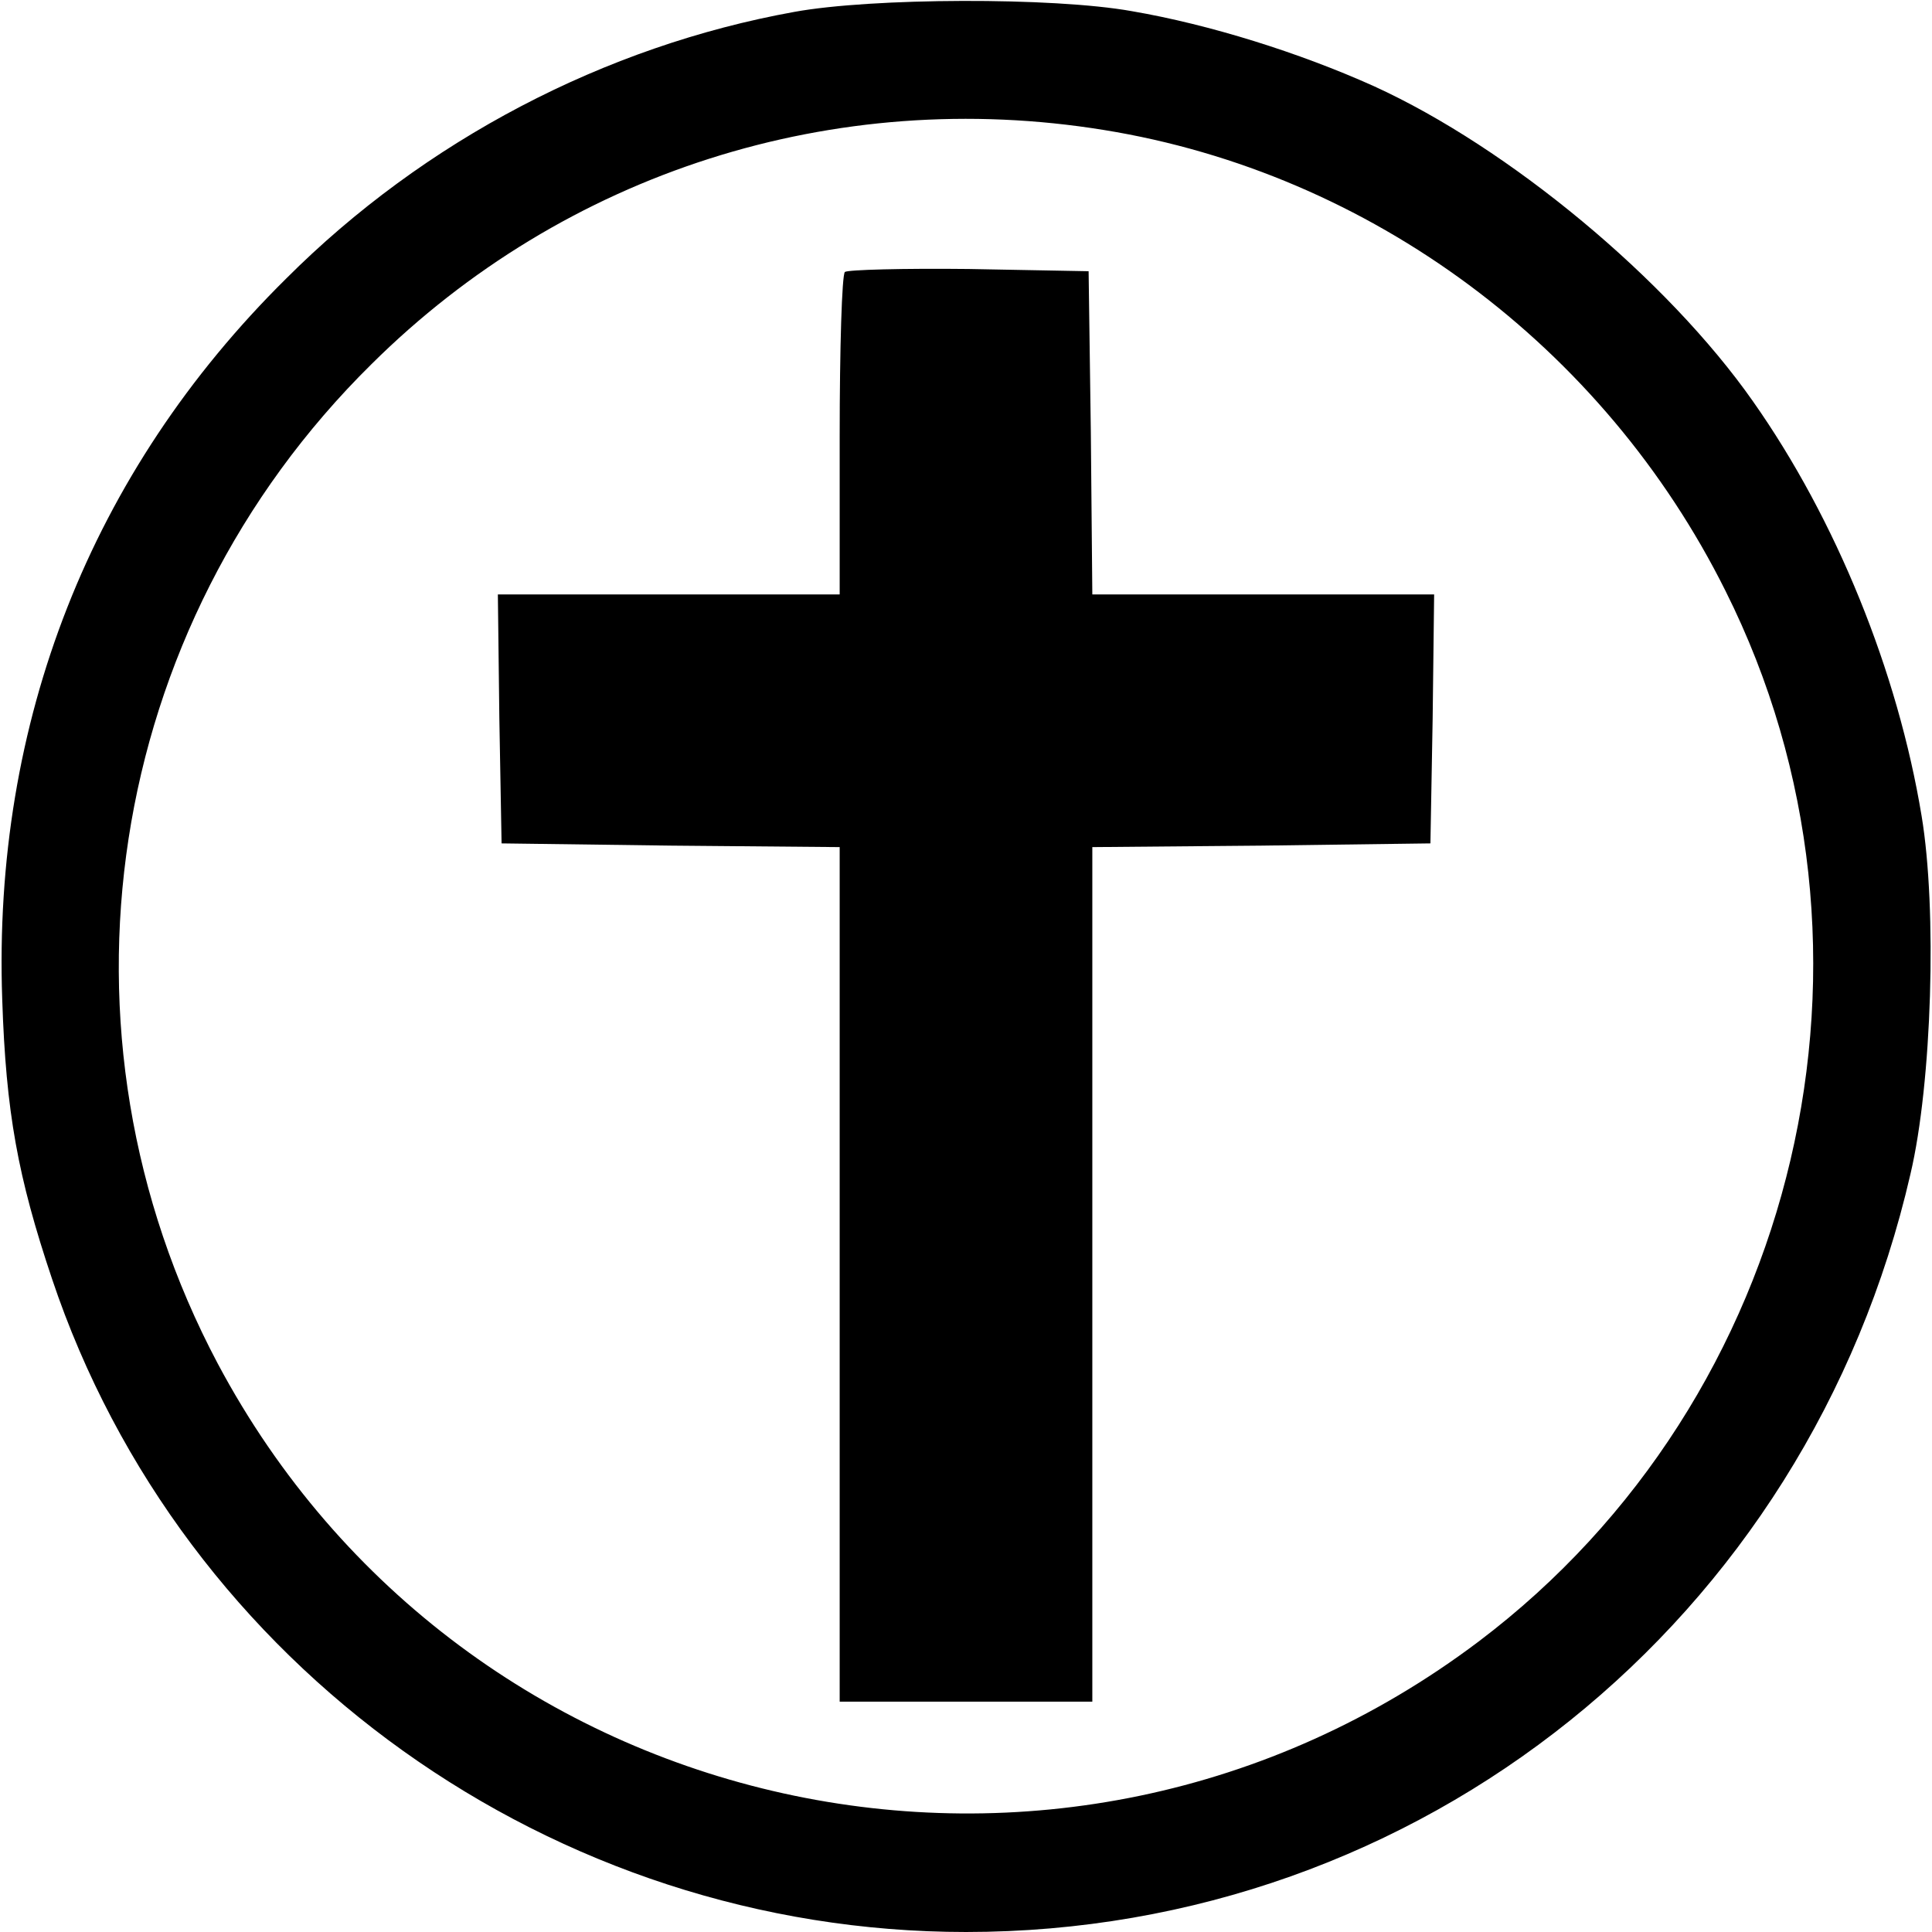 <?xml version="1.0" standalone="no"?>
<!DOCTYPE svg PUBLIC "-//W3C//DTD SVG 20010904//EN"
 "http://www.w3.org/TR/2001/REC-SVG-20010904/DTD/svg10.dtd">
<svg version="1.0" xmlns="http://www.w3.org/2000/svg"
 width="260pt" height="260pt" viewBox="0 0 260 260"
 preserveAspectRatio="xMidYMid meet">
<g transform="translate(0,260) scale(0.1,-0.1)"
fill="#000000" stroke="none">
<path d="M1069 2584 c-255 -46 -498 -173 -684 -359 -263 -260 -395 -597 -382
-970 5 -152 21 -239 67 -376 175 -522 675 -879 1230 -879 611 0 1133 419 1271
1020 29 123 36 356 15 482 -32 194 -115 399 -227 558 -115 164 -328 341 -510
424 -100 45 -221 83 -326 101 -106 19 -350 18 -454 -1z m417 -159 c358 -58
672 -291 836 -620 243 -485 101 -1087 -332 -1414 -562 -424 -1367 -246 -1697
374 -236 445 -153 990 207 1345 260 258 623 374 986 315z"/>
<path d="M1137 2234 c-4 -4 -7 -103 -7 -221 l0 -213 -230 0 -230 0 2 -167 3
-168 228 -3 227 -2 0 -575 0 -575 170 0 170 0 0 575 0 575 228 2 227 3 3 168
2 167 -230 0 -230 0 -2 218 -3 217 -161 3 c-88 1 -163 -1 -167 -4z"/>
</g>
</svg>
